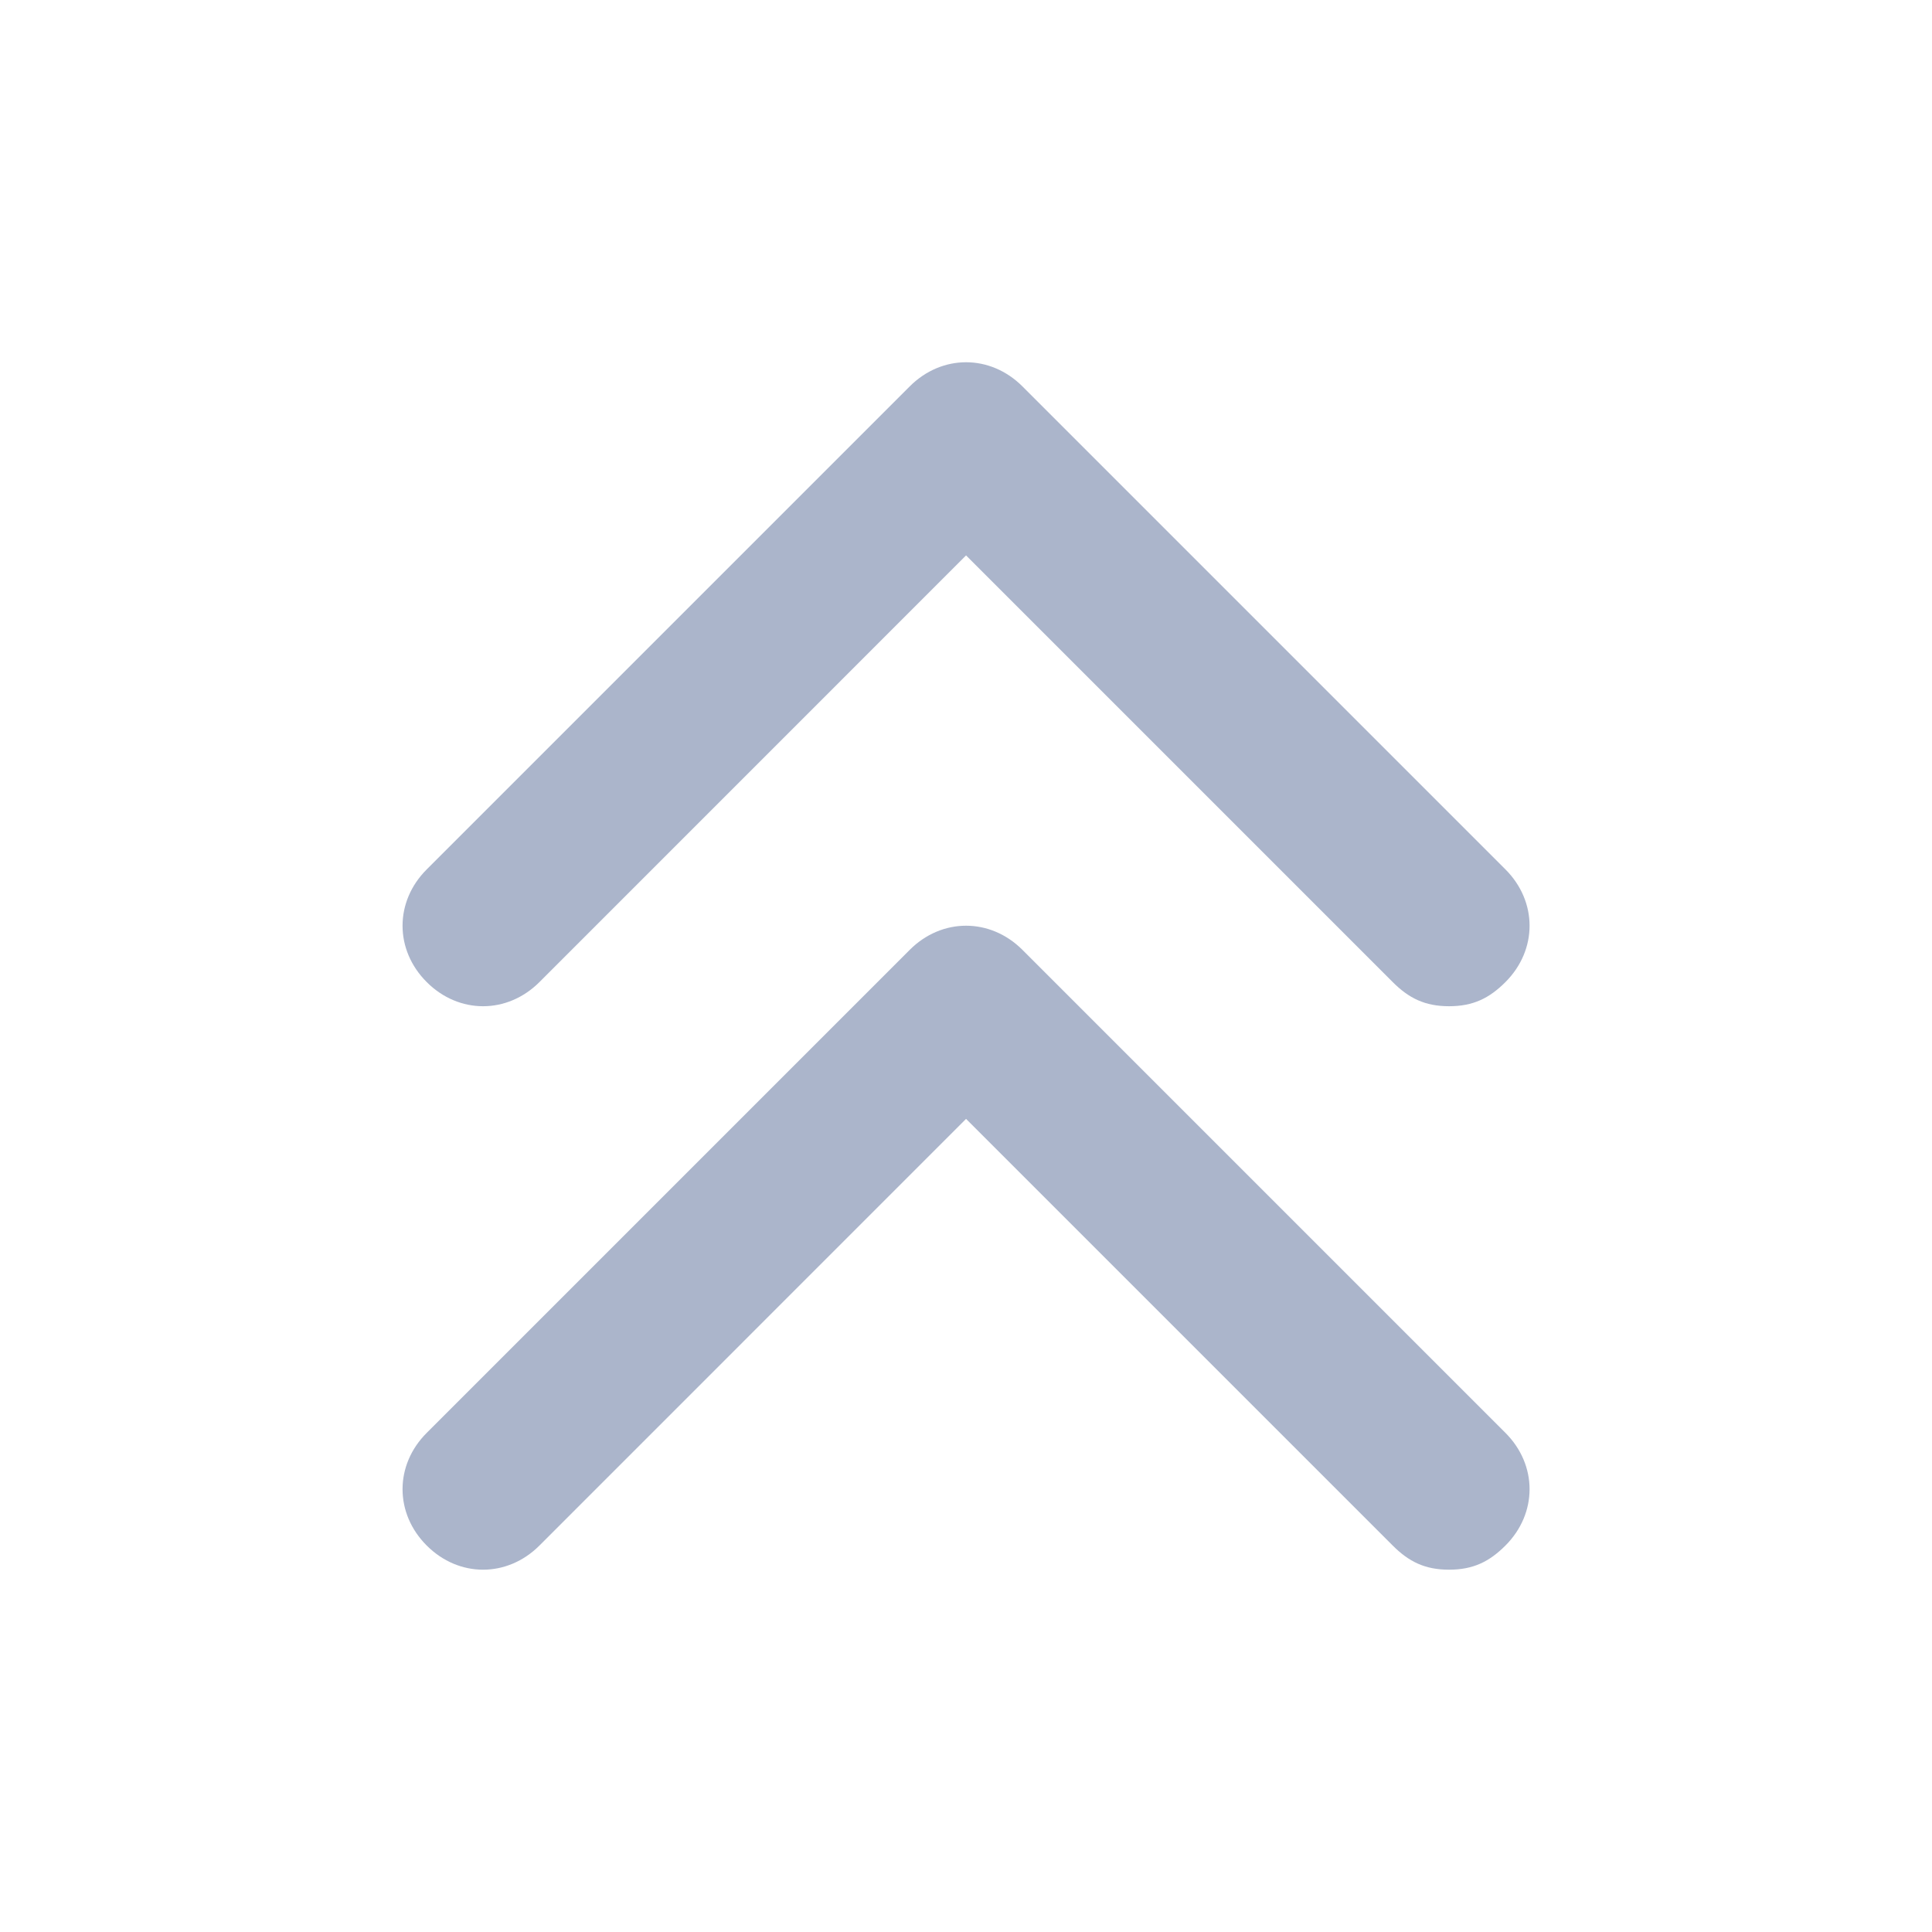 <svg xmlns="http://www.w3.org/2000/svg" xmlns:xlink="http://www.w3.org/1999/xlink" fill="none" version="1.1" width="34.576" height="34.576" viewBox="0 0 34.576 34.576"><defs><clipPath id="master_svg0_4667_30061"><rect x="34.576" y="0" width="34.576" height="34.576" rx="0"/></clipPath></defs><g transform="matrix(0,1,-1,0,34.576,-34.576)" clip-path="url(#master_svg0_4667_30061)"><g><path d="M52.584,8.643C52.584,9.075,52.44,9.363,52.152,9.651L44.516,17.287L52.152,24.922C52.728,25.499,52.728,26.363,52.152,26.939C51.576,27.516,50.711,27.516,50.135,26.939L41.491,18.295C40.915,17.719,40.915,16.855,41.491,16.278L50.135,7.634C50.711,7.058,51.576,7.058,52.152,7.634C52.44,7.922,52.584,8.211,52.584,8.643Z" fill="#ABB5CB" fill-opacity="1"/></g><g><path d="M62.668,8.643C62.668,9.075,62.524,9.363,62.236,9.651L54.6,17.287L62.236,24.922C62.812,25.499,62.812,26.363,62.236,26.939C61.66,27.516,60.795,27.516,60.219,26.939L51.575,18.295C50.999,17.719,50.999,16.855,51.575,16.278L60.219,7.634C60.795,7.058,61.66,7.058,62.236,7.634C62.524,7.922,62.668,8.211,62.668,8.643Z" fill="#ABB5CB" fill-opacity="1"/></g></g></svg>